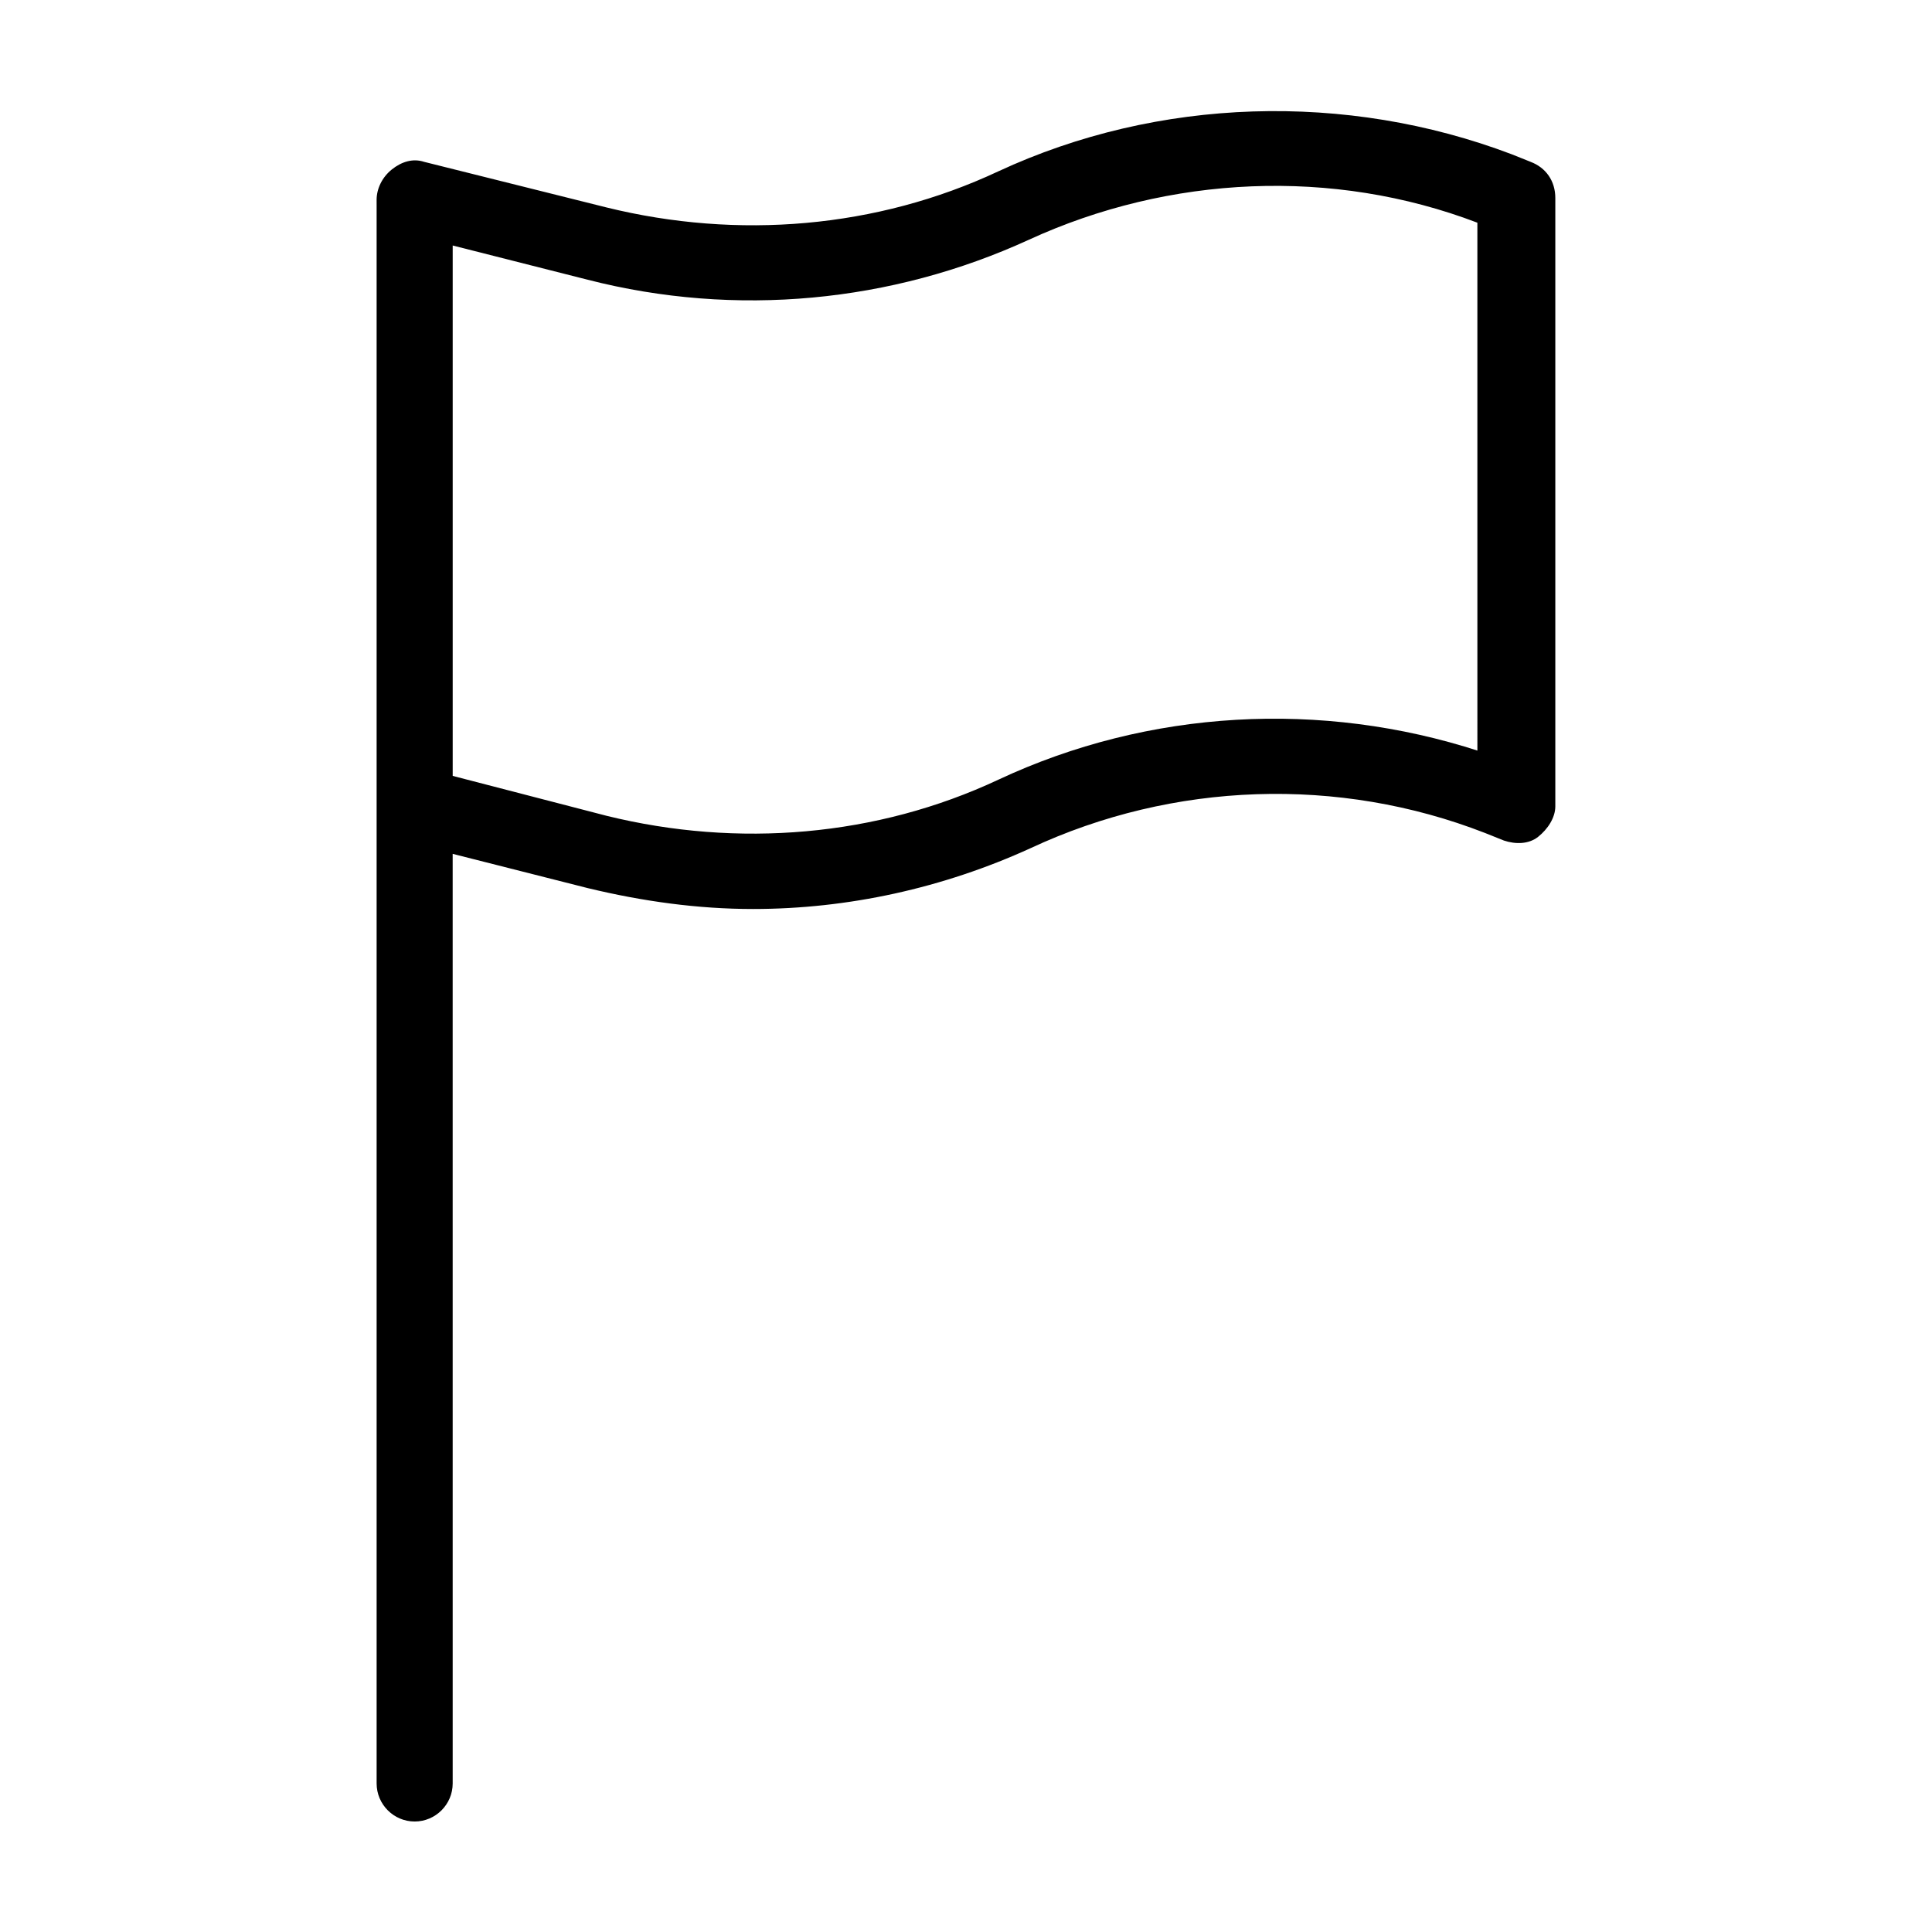 <?xml version="1.0" encoding="UTF-8"?>
<!-- Uploaded to: SVG Repo, www.svgrepo.com, Generator: SVG Repo Mixer Tools -->
<svg fill="#000000" width="800px" height="800px" version="1.1" viewBox="144 144 512 512" xmlns="http://www.w3.org/2000/svg">
 <path d="m549.63 186.89-5.039-2.016c-43.832-16.625-93.707-15.113-136.03 4.535-32.242 15.113-69.023 18.137-103.79 9.574l-48.367-12.09c-3.023-1.008-6.047 0-8.566 2.016s-4.031 5.039-4.031 8.062l0.004 1.508v418.16c0 5.543 4.535 10.078 10.078 10.078s10.078-4.535 10.078-10.078l-0.004-246.36 35.77 9.07c14.609 3.527 29.223 5.543 43.832 5.543 25.191 0 50.383-5.543 73.555-16.121 37.785-17.633 81.617-19.145 120.41-4.031l5.039 2.016c3.023 1.008 6.551 1.008 9.07-1.008 2.519-2.016 4.535-5.039 4.535-8.062v-161.22c0-4.535-2.519-8.062-6.551-9.574zm-13.602 156.18c-41.816-13.602-87.664-11.082-127.46 7.559-32.242 15.113-69.023 18.137-103.79 9.574l-40.809-10.582v-140.56l35.77 9.07c39.297 10.078 80.609 6.047 116.88-10.578 37.281-17.129 80.609-19.145 118.9-4.535l0.004 140.05z"/>
</svg>